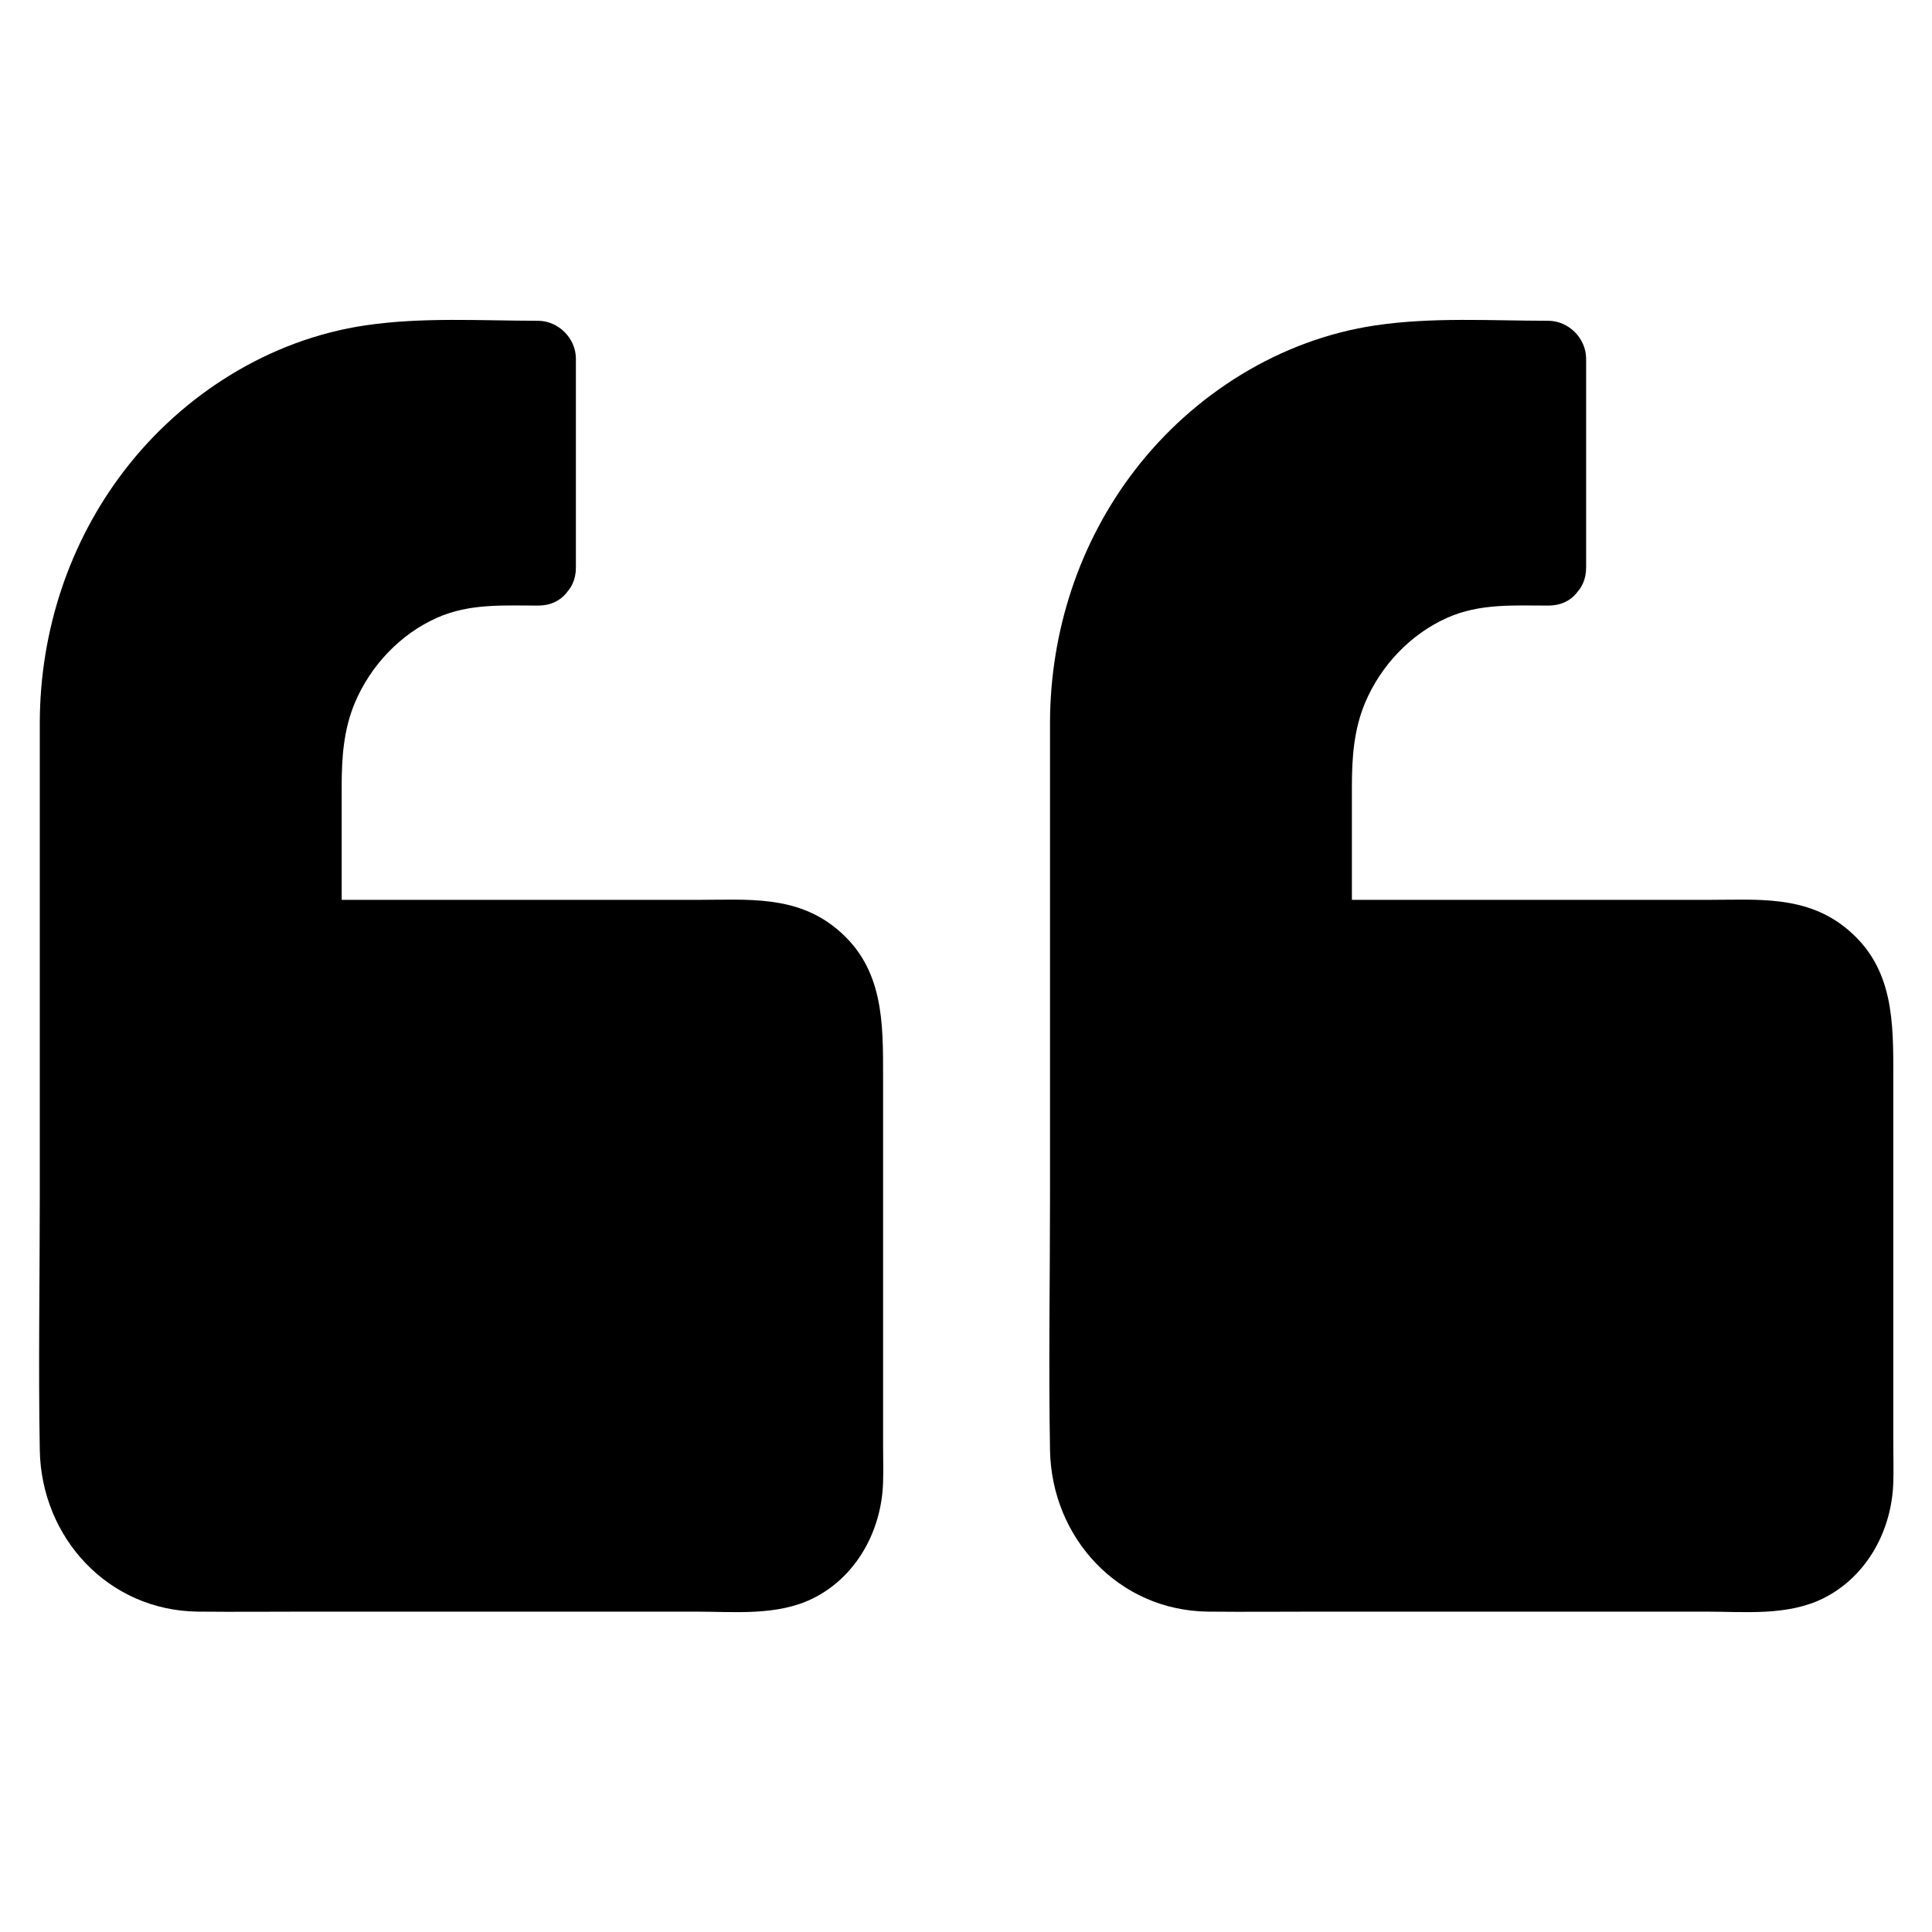 <?xml version="1.0" encoding="UTF-8"?>
<!-- The Best Svg Icon site in the world: iconSvg.co, Visit us! https://iconsvg.co -->
<svg fill="#000000" width="800px" height="800px" version="1.1" viewBox="144 144 512 512" xmlns="http://www.w3.org/2000/svg">
 <g>
  <path d="m286.54 294.4v-55.418h-30.633c-50.383 0-91.191 43.023-91.191 96.027v193.26c0 18.035 13.906 32.746 31.035 32.746h149.03c12.797 0 23.074-10.883 23.074-24.285v-119.91c0-13.402-10.379-24.285-23.074-24.285l-120.41 0.004v-44.438c0-29.625 22.871-53.707 50.984-53.707z"/>
  <path d="m296.62 294.4v-55.316c0-5.441-4.637-10.078-10.078-10.078-15.113 0-30.633-1.008-45.645 1.211-25.391 3.727-48.367 18.238-63.883 38.391-14.711 19.145-22.371 42.621-22.469 66.703v22.773 102.88c0 22.469-0.402 44.84 0 67.309 0.402 23.277 18.137 42.523 41.816 42.824 9.977 0.102 19.852 0 29.824 0h102.07c10.379 0 21.664 1.211 31.234-3.527 11.688-5.844 18.238-18.238 18.539-30.934 0.102-3.223 0-6.449 0-9.672v-97.539c0-14.41 0.203-28.816-12.09-39.094-10.883-9.168-23.879-7.859-36.98-7.859h-97.133-7.356l10.078 10.078v-40.102c0-7.656 0.504-15.113 3.527-22.27 4.133-9.773 11.992-18.137 21.766-22.469 8.566-3.828 17.633-3.223 26.801-3.223 13 0 13-20.152 0-20.152-9.773 0-19.648-0.301-29.121 2.82-13.703 4.535-25.191 13.703-32.949 25.695-11.387 17.633-10.176 37.484-10.176 57.434v22.27c0 5.441 4.637 10.078 10.078 10.078h76.98 39.195c3.727 0 7.055-0.203 10.379 1.715 5.039 3.023 6.75 8.363 6.852 13.906 0.102 28.918 0 57.738 0 86.656v31.336c0 6.75-4.031 13.504-11.082 14.609-2.117 0.301-4.637 0.102-6.852 0.102h-89.578-43.227c-9.672 0-18.844 1.008-26.199-6.648-6.648-6.953-6.144-15.922-6.144-24.789v-36.477-102.78-36.273c0-10.176 0.102-20.254 2.519-30.23 5.34-22.066 19.043-41.715 38.594-53.504 9.27-5.543 19.75-9.371 30.43-10.68 7.254-0.906 14.711-0.504 21.965-0.504h18.34c-3.324-3.324-6.75-6.75-10.078-10.078v55.316c-0.102 12.988 20.051 13.09 20.051 0.09z"/>
  <path d="m554.27 294.4v-55.418h-30.633c-50.383 0-91.191 43.023-91.191 96.027v193.26c0 18.035 13.906 32.746 31.035 32.746h149.03c12.797 0 23.074-10.883 23.074-24.285v-119.91c0-13.402-10.379-24.285-23.074-24.285l-120.41 0.004v-44.438c0-29.625 22.871-53.707 50.984-53.707z"/>
  <path d="m564.34 294.4v-55.316c0-5.441-4.637-10.078-10.078-10.078-15.113 0-30.633-1.008-45.645 1.211-25.391 3.727-48.367 18.238-63.883 38.391-14.711 19.145-22.371 42.621-22.469 66.703v22.773 102.88c0 22.469-0.402 44.84 0 67.309 0.402 23.277 18.137 42.523 41.816 42.824 9.977 0.102 19.852 0 29.824 0h102.07c10.379 0 21.664 1.211 31.234-3.527 11.688-5.844 18.238-18.238 18.539-30.934 0.102-3.223 0-6.449 0-9.672v-97.539c0-14.41 0.203-28.816-12.09-39.094-10.883-9.168-23.879-7.859-36.98-7.859h-97.133-7.356l10.078 10.078v-40.102c0-7.656 0.504-15.113 3.527-22.27 4.133-9.773 11.992-18.137 21.766-22.469 8.566-3.828 17.633-3.223 26.801-3.223 13 0 13-20.152 0-20.152-9.773 0-19.648-0.301-29.121 2.82-13.703 4.535-25.191 13.703-32.949 25.695-11.387 17.633-10.176 37.484-10.176 57.434v22.27c0 5.441 4.637 10.078 10.078 10.078h76.98 39.195c3.727 0 7.055-0.203 10.379 1.715 5.039 3.023 6.75 8.363 6.852 13.906 0.102 28.918 0 57.738 0 86.656v31.336c0 6.75-4.031 13.504-11.082 14.609-2.117 0.301-4.637 0.102-6.852 0.102h-89.578-43.227c-9.672 0-18.844 1.008-26.199-6.648-6.648-6.953-6.144-15.922-6.144-24.789v-36.477-102.78-36.273c0-10.176 0.102-20.254 2.519-30.23 5.34-22.066 19.043-41.715 38.594-53.504 9.27-5.543 19.75-9.371 30.43-10.68 7.254-0.906 14.711-0.504 21.965-0.504h18.34c-3.324-3.324-6.75-6.75-10.078-10.078v55.316c-0.102 12.988 20.051 13.09 20.051 0.09z"/>
 </g>
</svg>